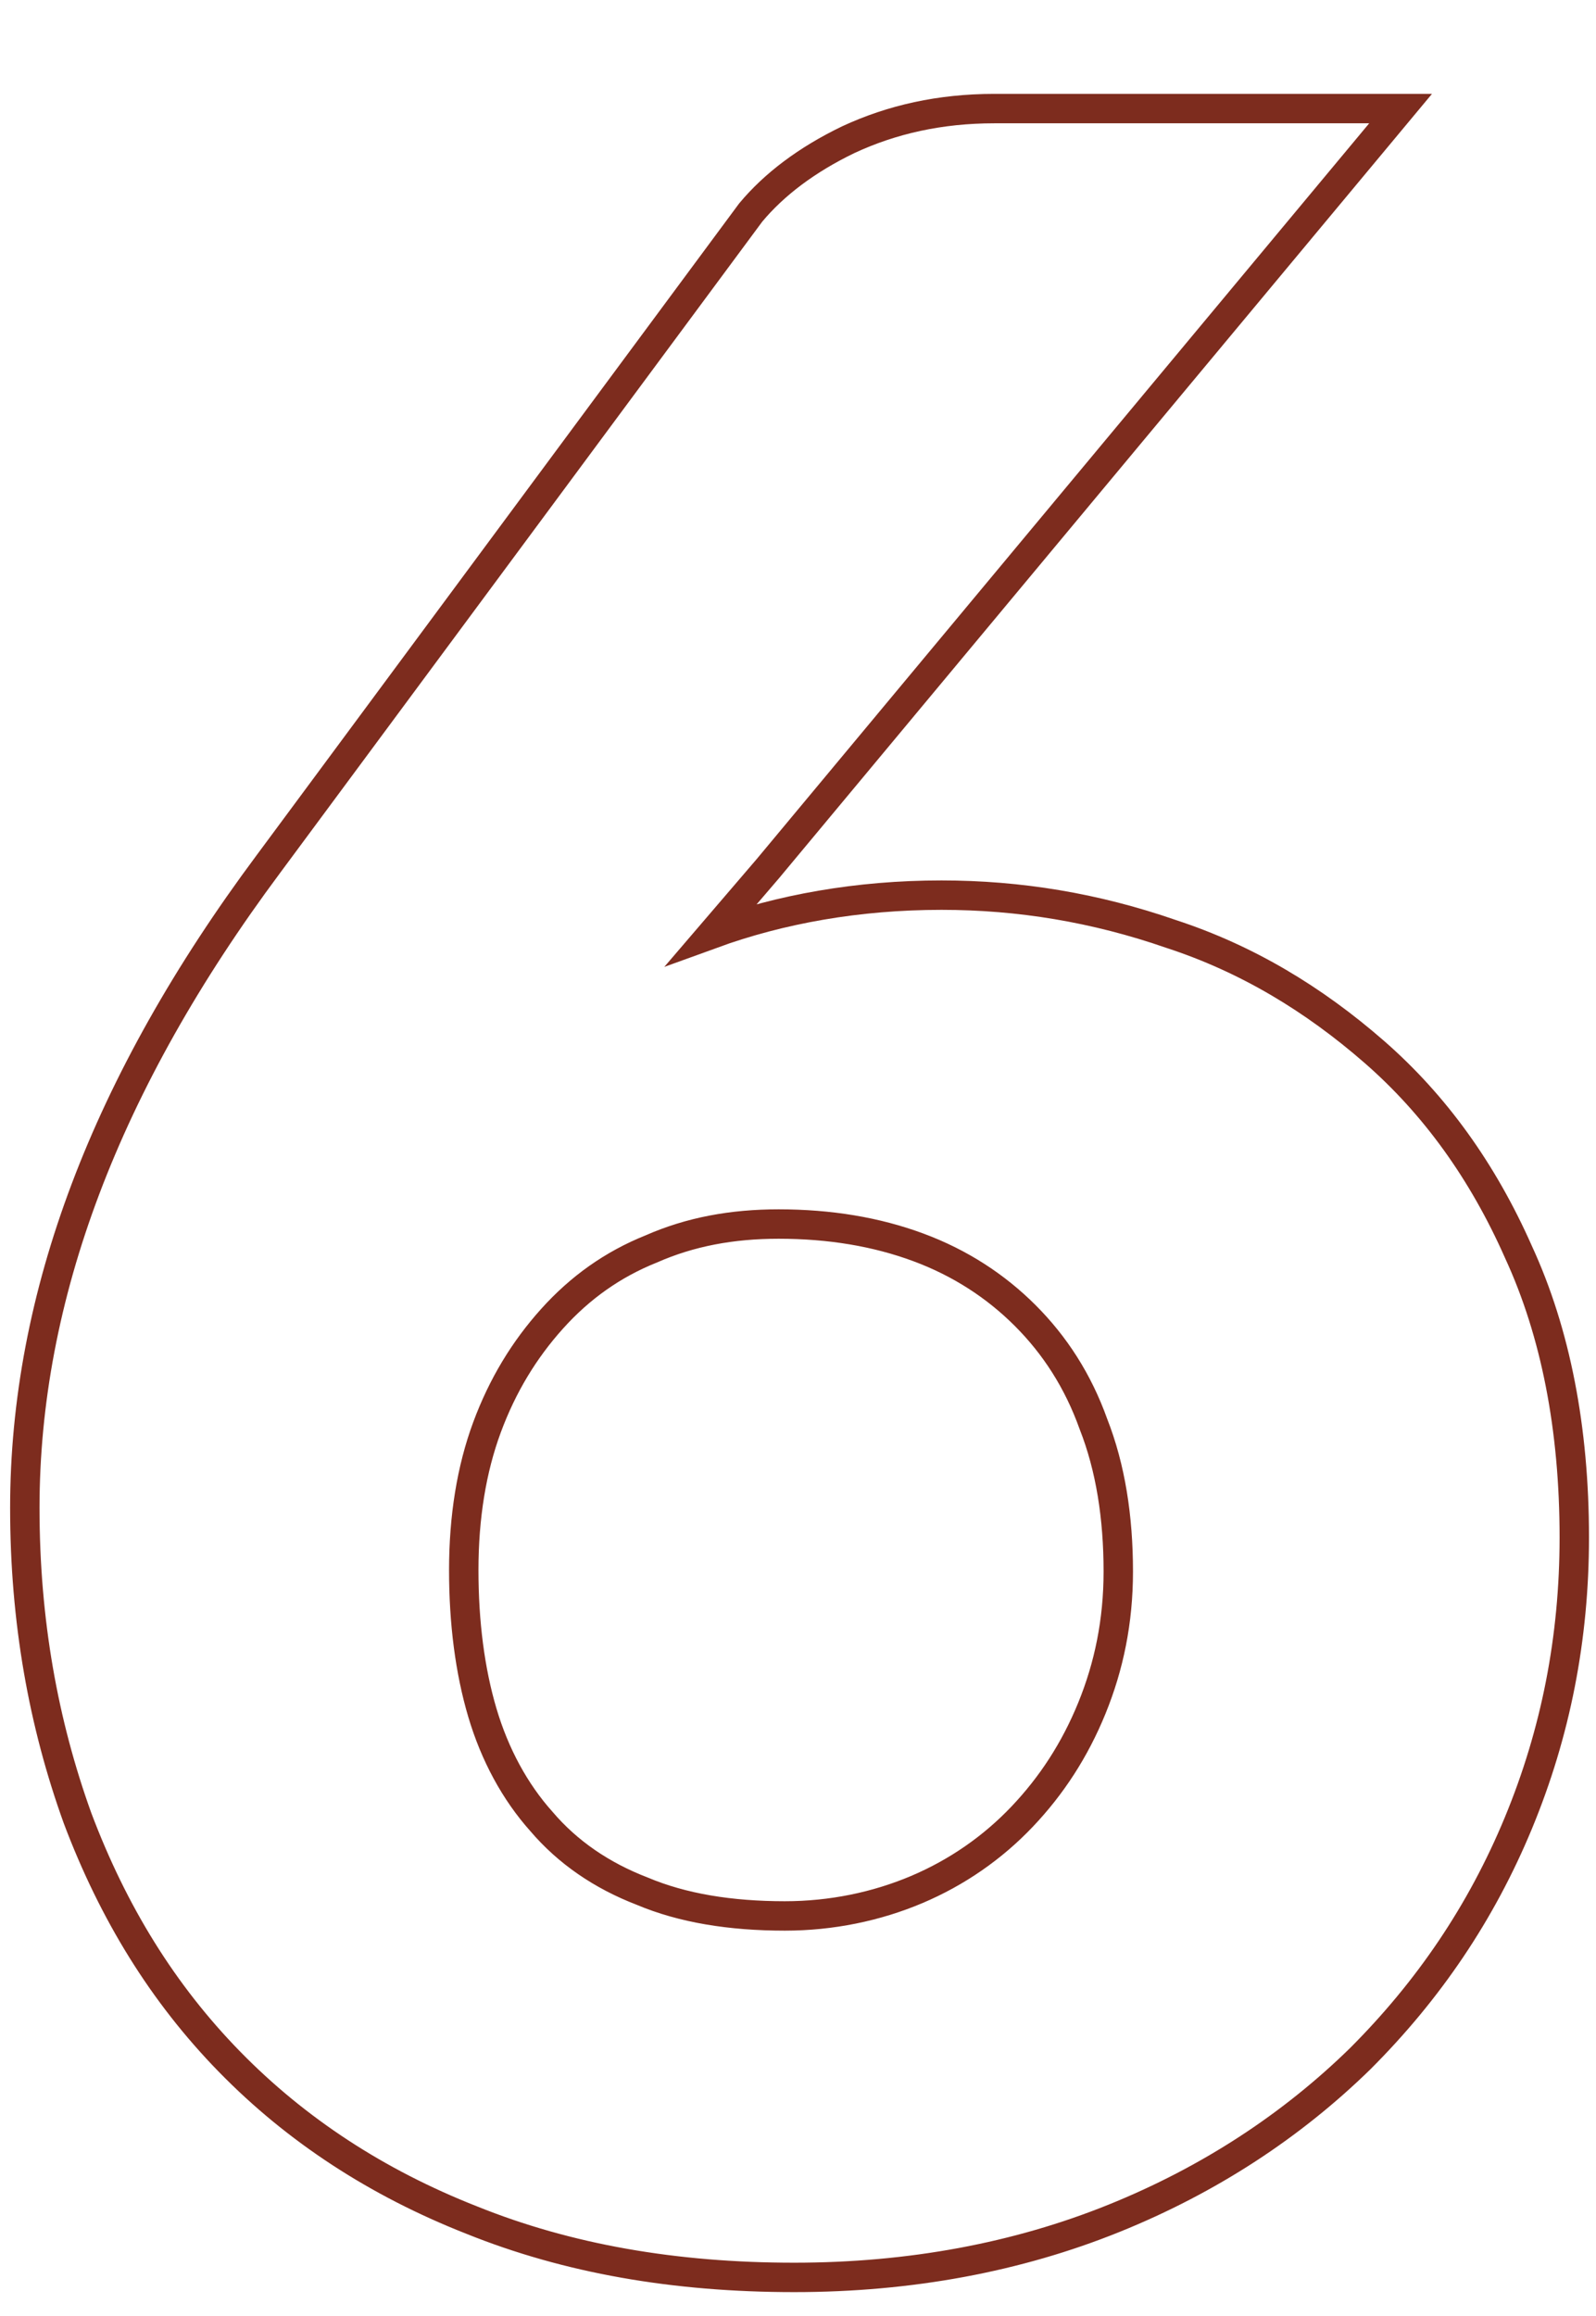<?xml version="1.0" encoding="UTF-8"?> <svg xmlns="http://www.w3.org/2000/svg" xmlns:xlink="http://www.w3.org/1999/xlink" version="1.1" id="Calque_1" x="0px" y="0px" viewBox="0 0 102.9 149.3" style="enable-background:new 0 0 102.9 149.3;" xml:space="preserve"> <style type="text/css"> .st0{fill:none;stroke:#7D2C1E;stroke-width:1.896;stroke-miterlimit:10;} </style> <g> <path class="st0" d="M45.9,60.2c4.4-1.6,9.4-2.5,14.8-2.5c5,0,9.9,0.8,14.8,2.5c4.9,1.6,9.2,4.2,13.1,7.6c3.9,3.4,7,7.7,9.3,12.9 c2.4,5.2,3.6,11.4,3.6,18.4c0,6.5-1.2,12.6-3.6,18.4c-2.4,5.8-5.8,10.8-10.2,15.2c-4.4,4.3-9.7,7.8-15.9,10.3 c-6.2,2.5-13.1,3.8-20.6,3.8c-7.7,0-14.6-1.2-20.8-3.7c-6.1-2.4-11.3-5.8-15.6-10.2c-4.3-4.4-7.5-9.6-9.8-15.7 c-2.2-6.1-3.4-12.7-3.4-20c0-13.6,5.2-27.4,15.7-41.5l31.1-42c1.5-1.8,3.6-3.4,6.3-4.7c2.8-1.3,5.9-2,9.4-2h26.2L49.5,56L45.9,60.2 z M50.6,123.5c3,0,5.9-0.6,8.5-1.7c2.6-1.1,4.9-2.7,6.8-4.7c1.9-2,3.4-4.3,4.5-7c1.1-2.7,1.7-5.6,1.7-8.8c0-3.5-0.5-6.7-1.6-9.5 c-1-2.8-2.5-5.1-4.4-7c-1.9-1.9-4.2-3.4-6.9-4.4c-2.7-1-5.7-1.5-9-1.5c-3,0-5.7,0.5-8.2,1.6c-2.5,1-4.6,2.5-6.4,4.5 c-1.8,2-3.2,4.3-4.2,7c-1,2.7-1.5,5.8-1.5,9.2c0,3.4,0.4,6.5,1.2,9.2c0.8,2.7,2.1,5.1,3.8,7c1.7,2,3.9,3.5,6.5,4.5 C44,123,47.1,123.5,50.6,123.5z"></path> </g> </svg> 